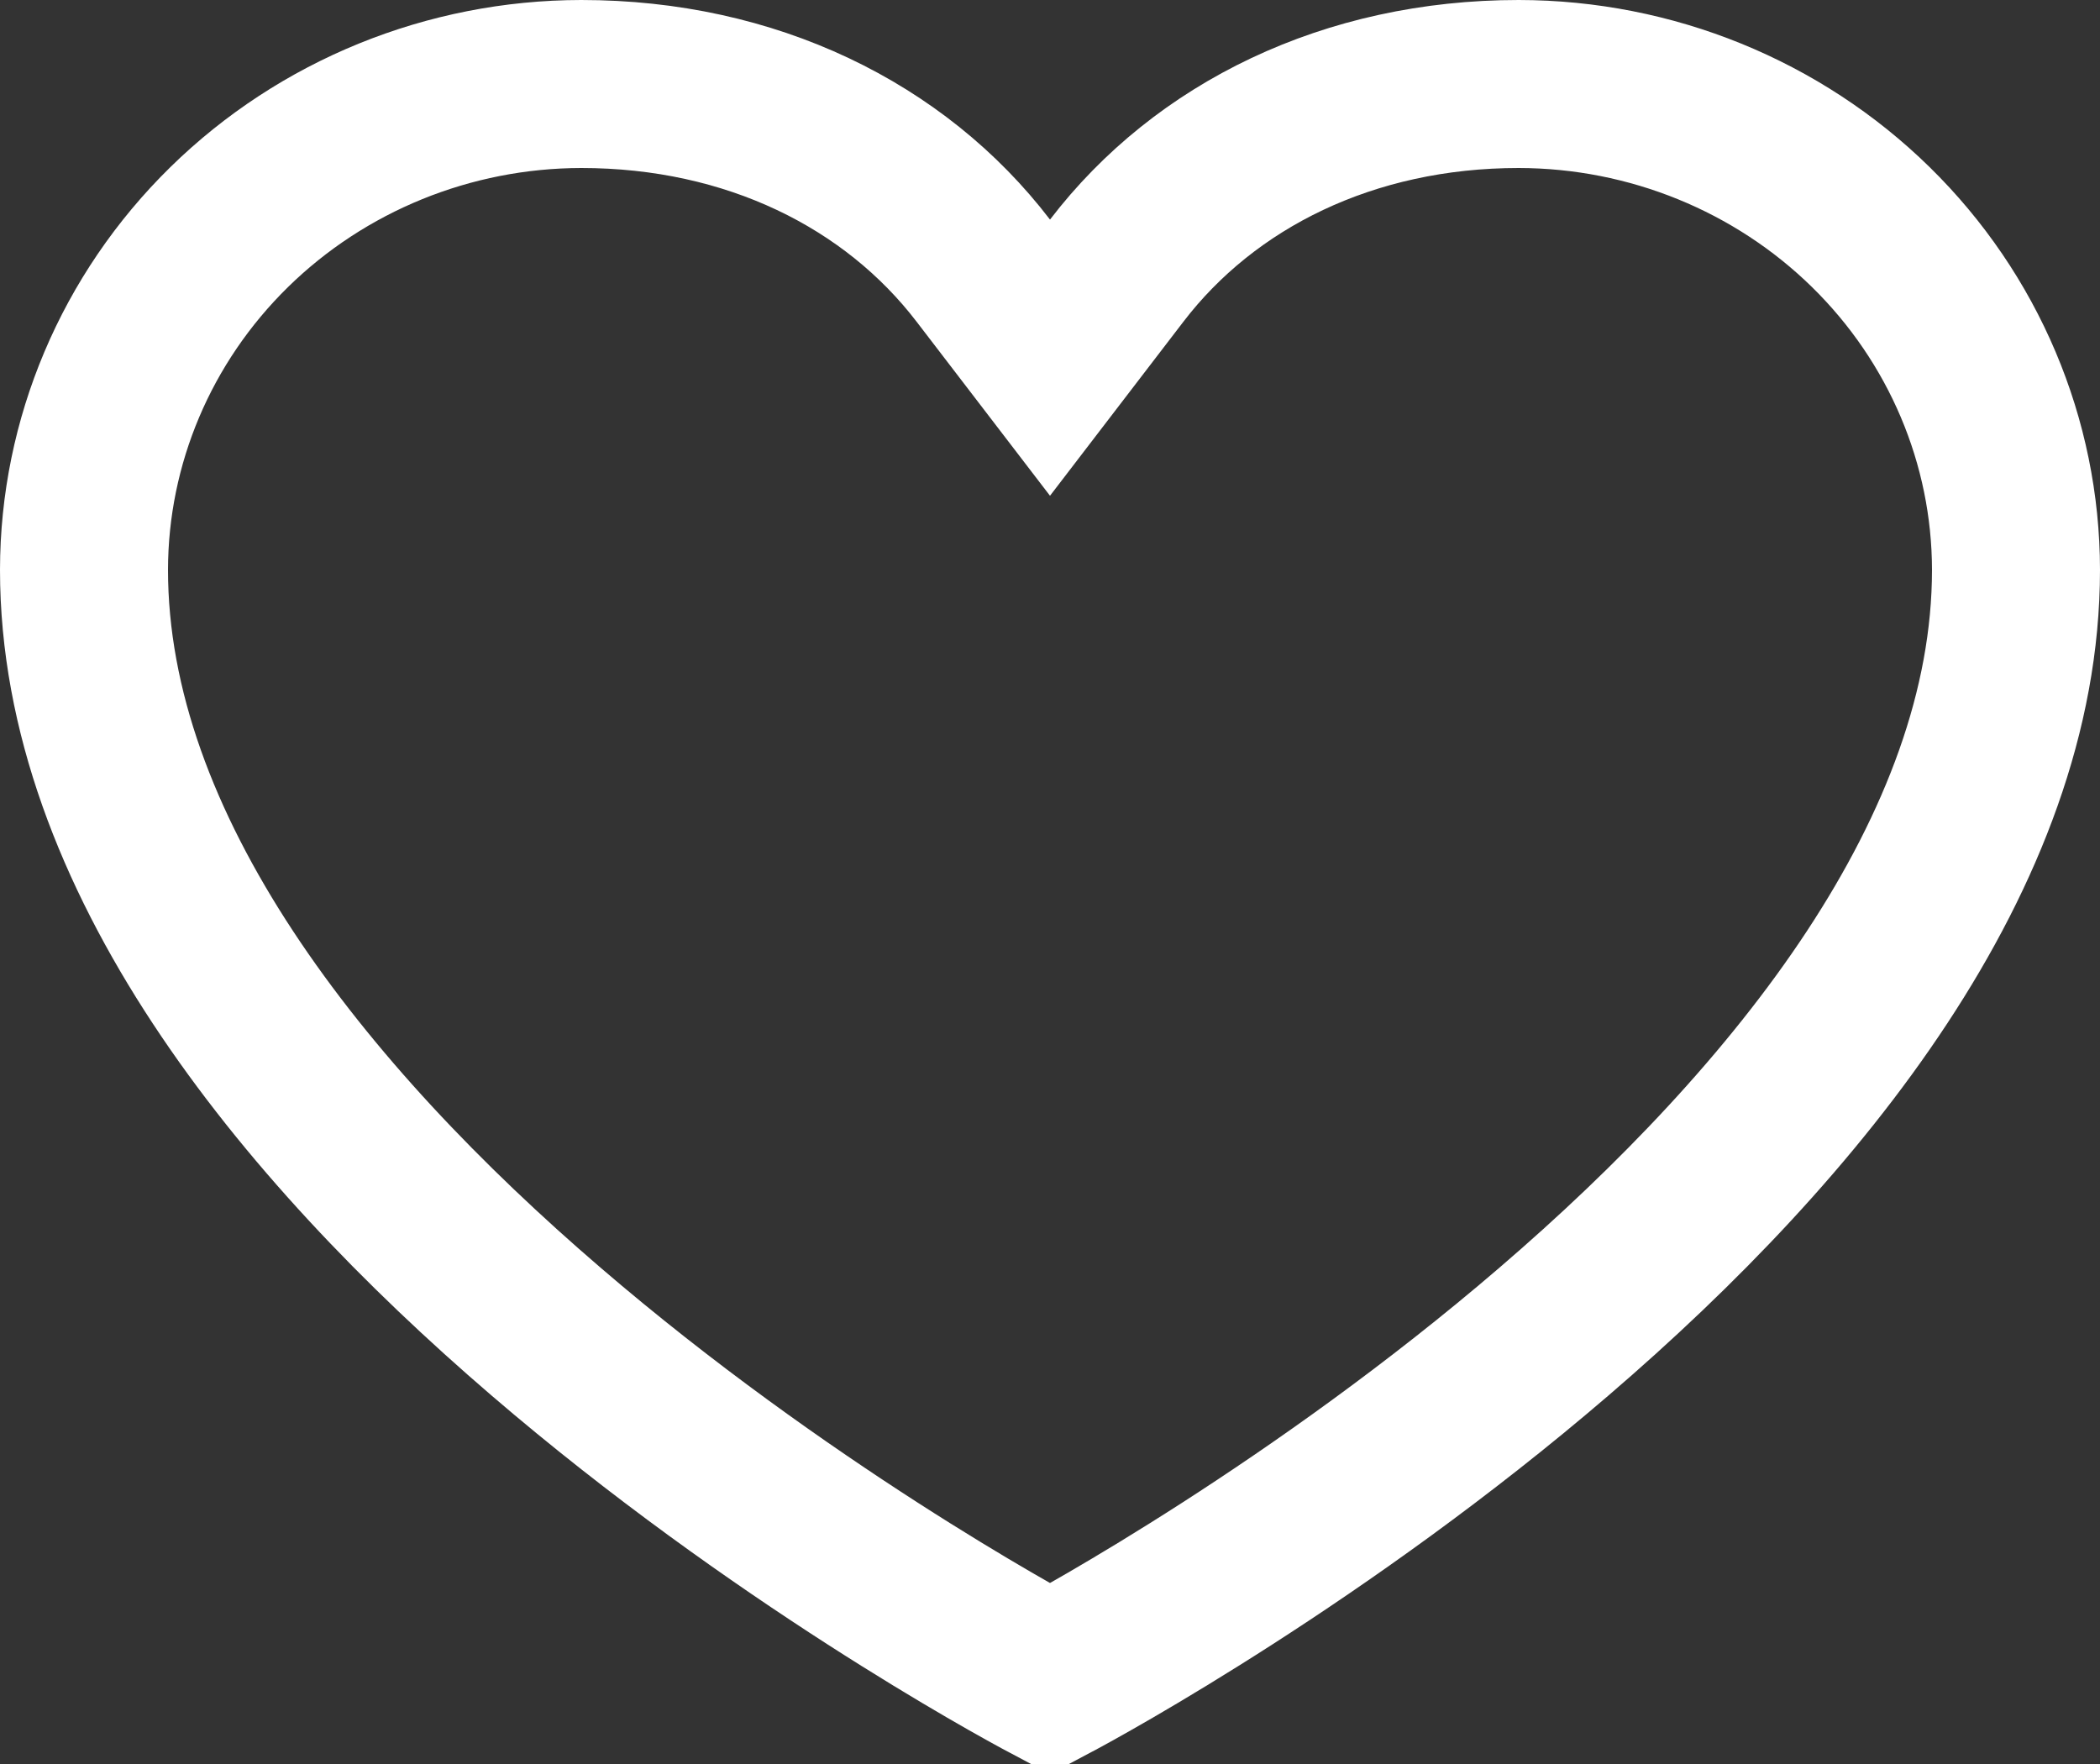 <svg width="25" height="21" viewBox="0 0 25 21" fill="none" xmlns="http://www.w3.org/2000/svg">
<rect x="0" y="0" width="25" height="21" fill="#333333" stroke="none"/>
<path d="M18.495 15.856C15.733 18.228 12.907 19.772 12.5 19.988C12.093 19.772 9.267 18.228 6.505 15.856C3.573 13.34 1 10.136 1 6.783C1.002 5.257 1.621 3.789 2.729 2.703C3.837 1.617 5.344 1.002 6.92 1C8.94 1 10.653 1.847 11.706 3.222L12.5 4.258L13.294 3.222C14.347 1.847 16.06 1 18.08 1C19.656 1.002 21.163 1.617 22.271 2.703C23.379 3.789 23.998 5.257 24 6.784C23.999 10.136 21.427 13.34 18.495 15.856Z" stroke="#FFF" stroke-width="2"/>
</svg>
